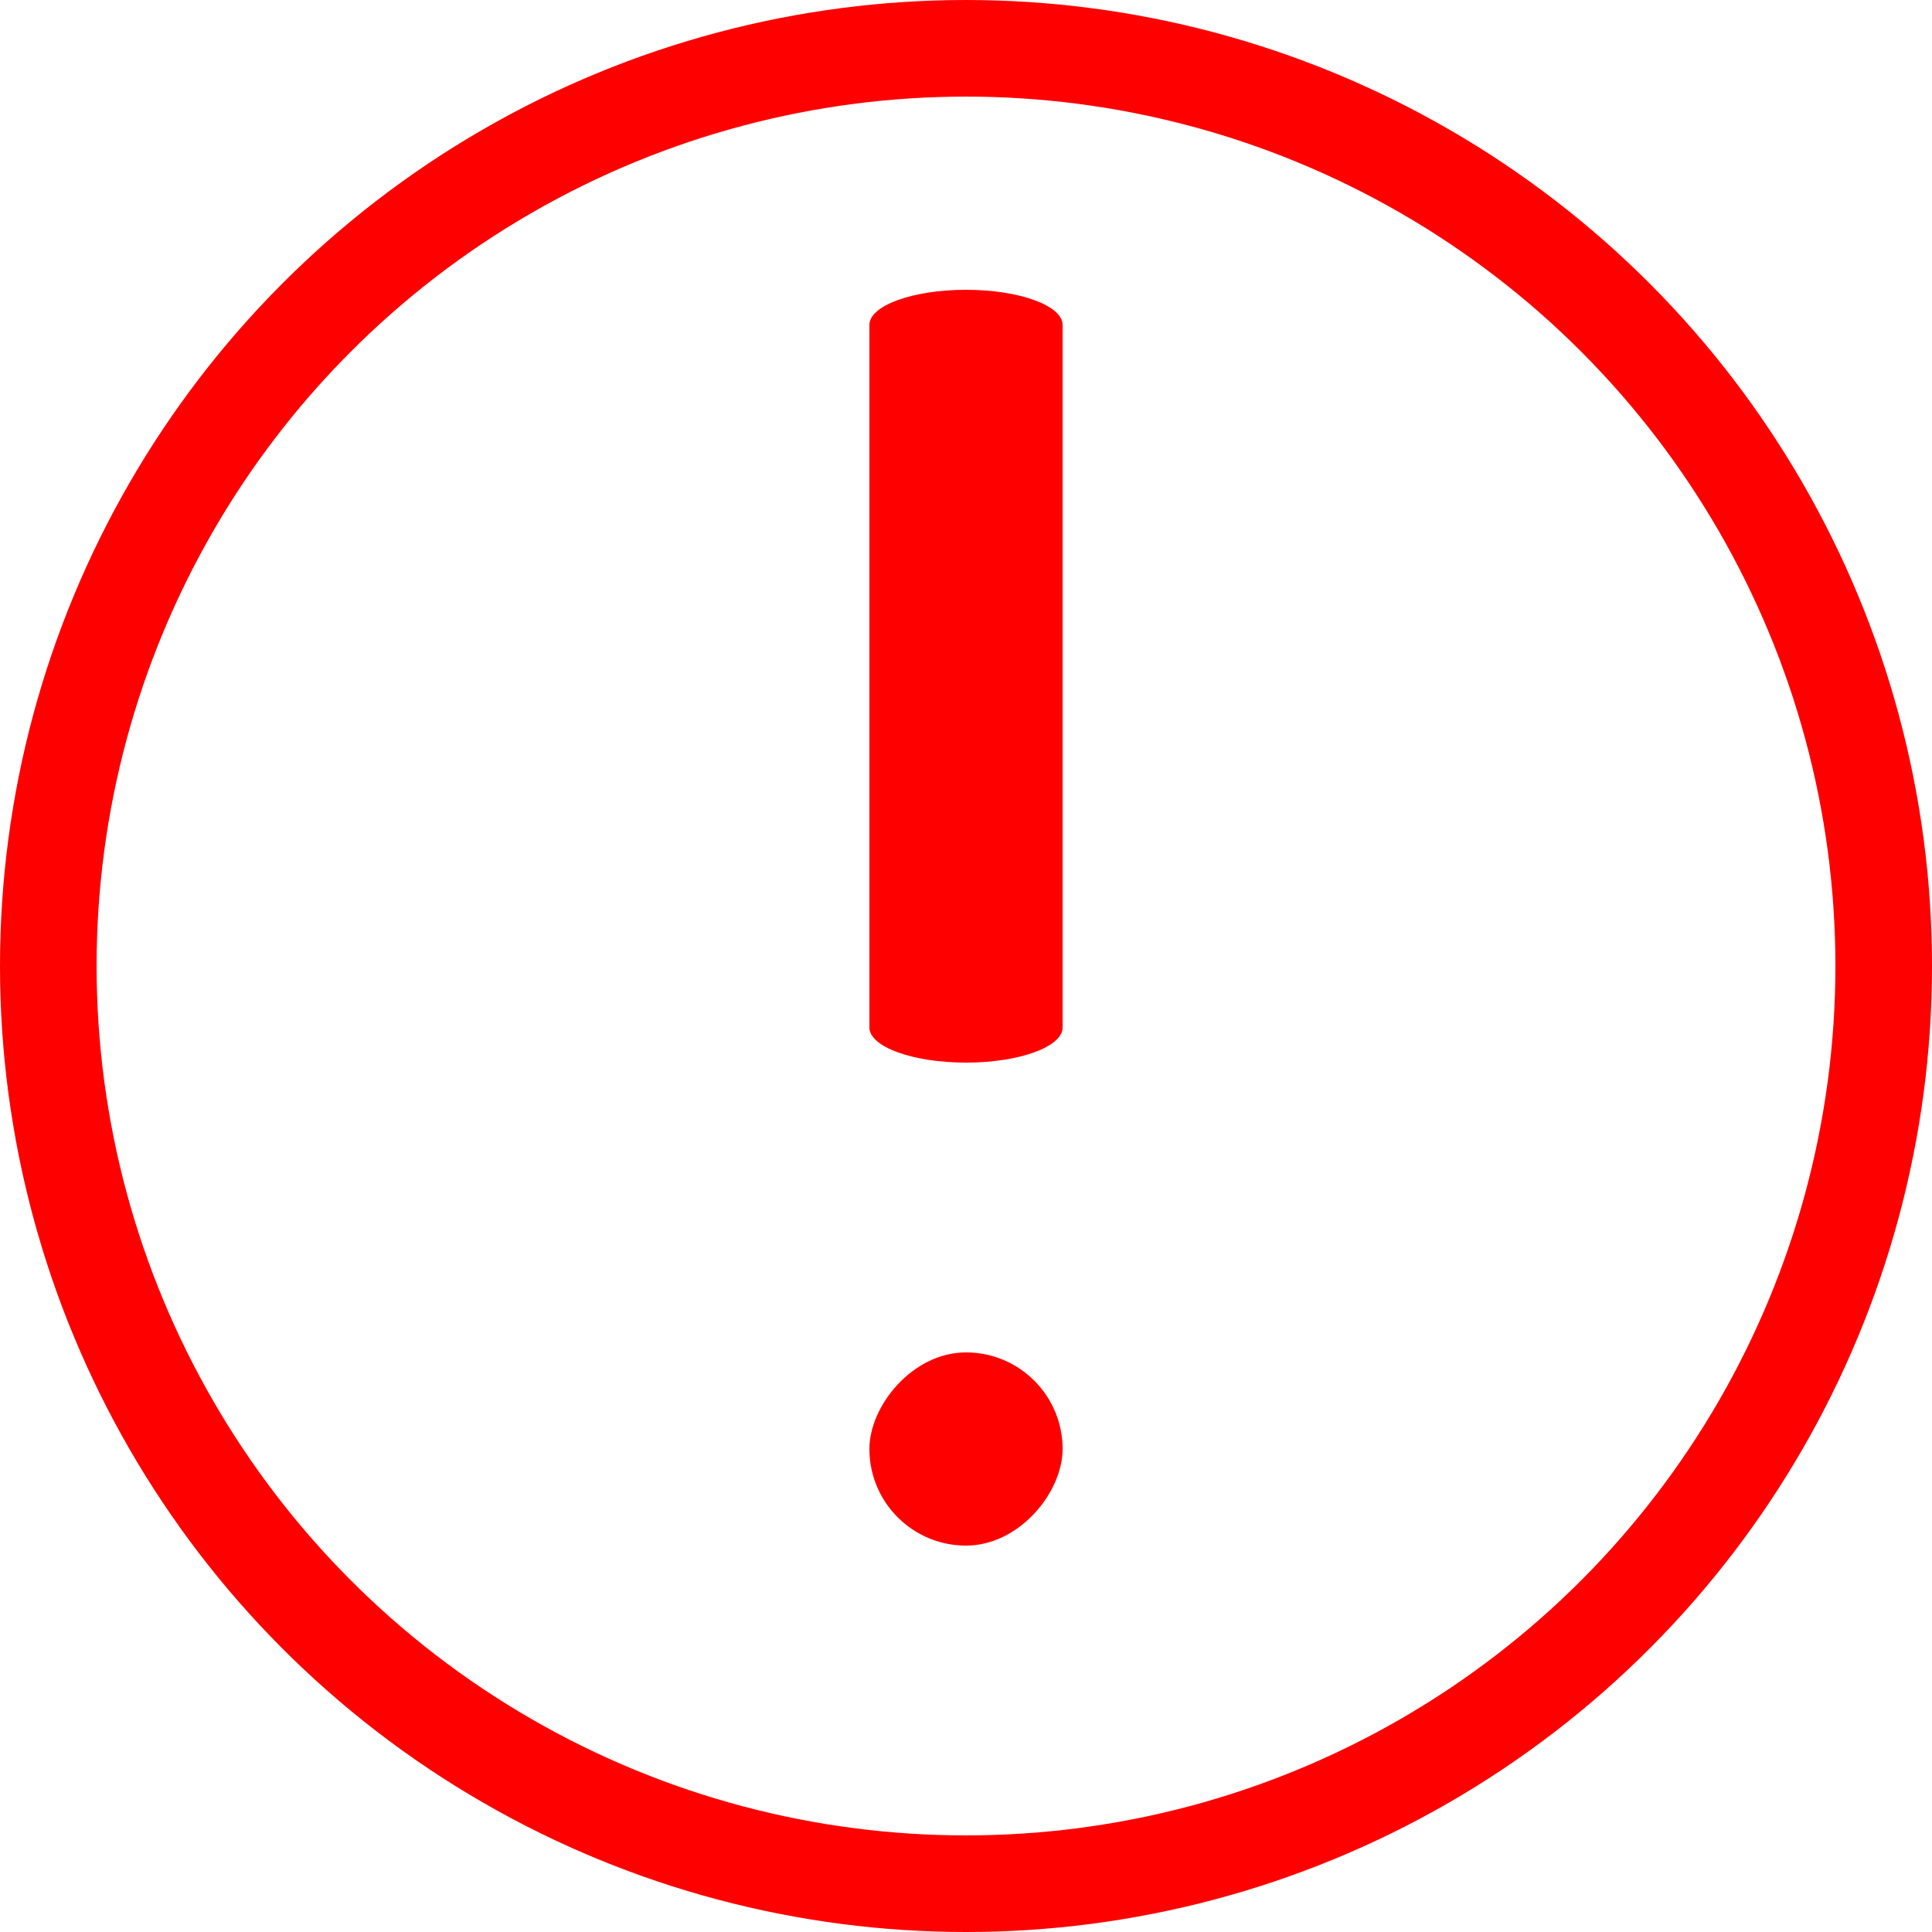 <svg width="20" height="20" viewBox="0 0 20 20" fill="none" xmlns="http://www.w3.org/2000/svg">
<path d="M10 3C10.552 3 11 3.163 11 3.364V10.636C11 10.837 10.552 11 10 11C9.448 11 9 10.837 9 10.636V3.364C9 3.163 9.448 3 10 3Z" fill="#FF0000"/>
<circle cx="10" cy="10" r="9.5" stroke="#FF0000"/>
<rect width="2" height="2" rx="1" transform="matrix(-1 0 0 1 11 14)" fill="#FF0000"/>
</svg>
